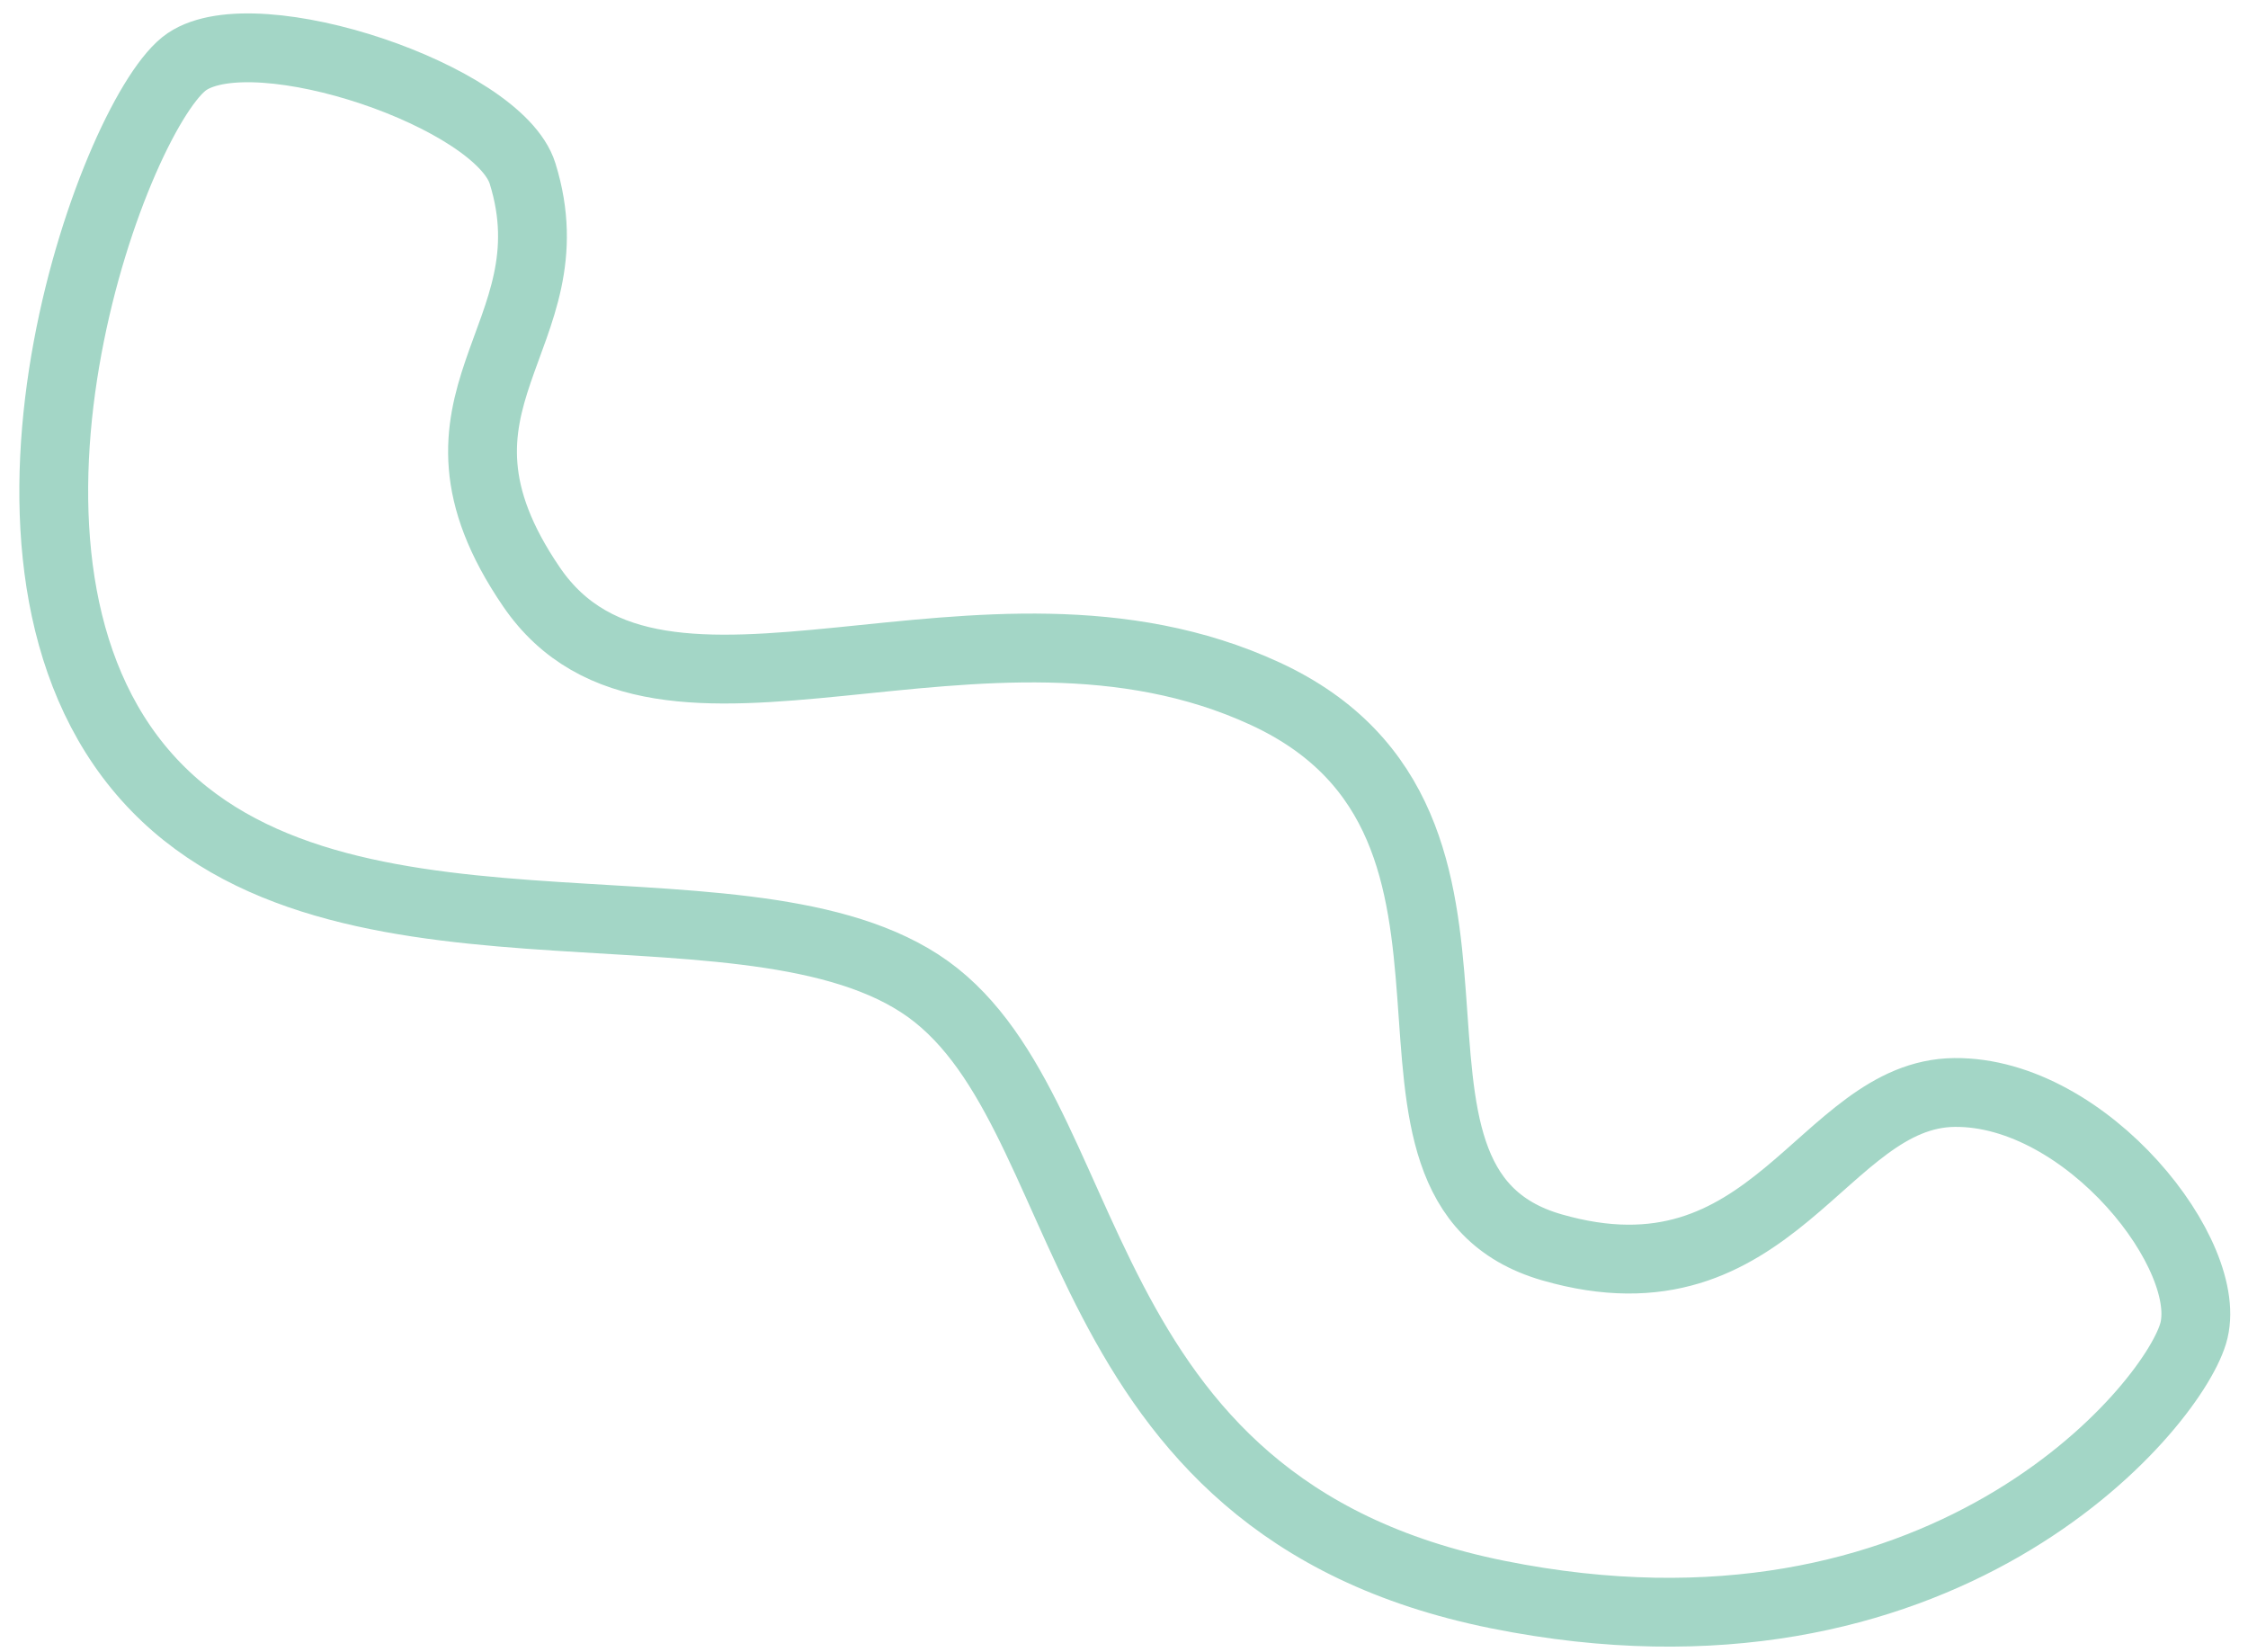 <?xml version="1.0" encoding="UTF-8"?>
<svg xmlns="http://www.w3.org/2000/svg" width="98" height="72" viewBox="0 0 98 72" fill="none">
  <path d="M22.781 7.563C21.74 4.215 11.198 0.638 8.154 2.685C5.109 4.732 -1.982 23.662 6.031 33.441C14.045 43.22 32.005 37.631 40.091 42.865C48.178 48.098 46.011 65.628 65.3 69.508C84.59 73.388 94.582 61.496 95.605 58.142C96.628 54.789 90.977 47.565 85.206 47.621C79.436 47.677 77.308 57.165 67.644 54.369C57.979 51.573 67.519 35.948 55.151 30.237C42.783 24.527 28.765 33.777 23.169 25.583C17.572 17.389 25.015 14.747 22.781 7.563Z" stroke="#A3D6C6" stroke-width="3" stroke-linecap="round" stroke-linejoin="round"></path>
</svg>
